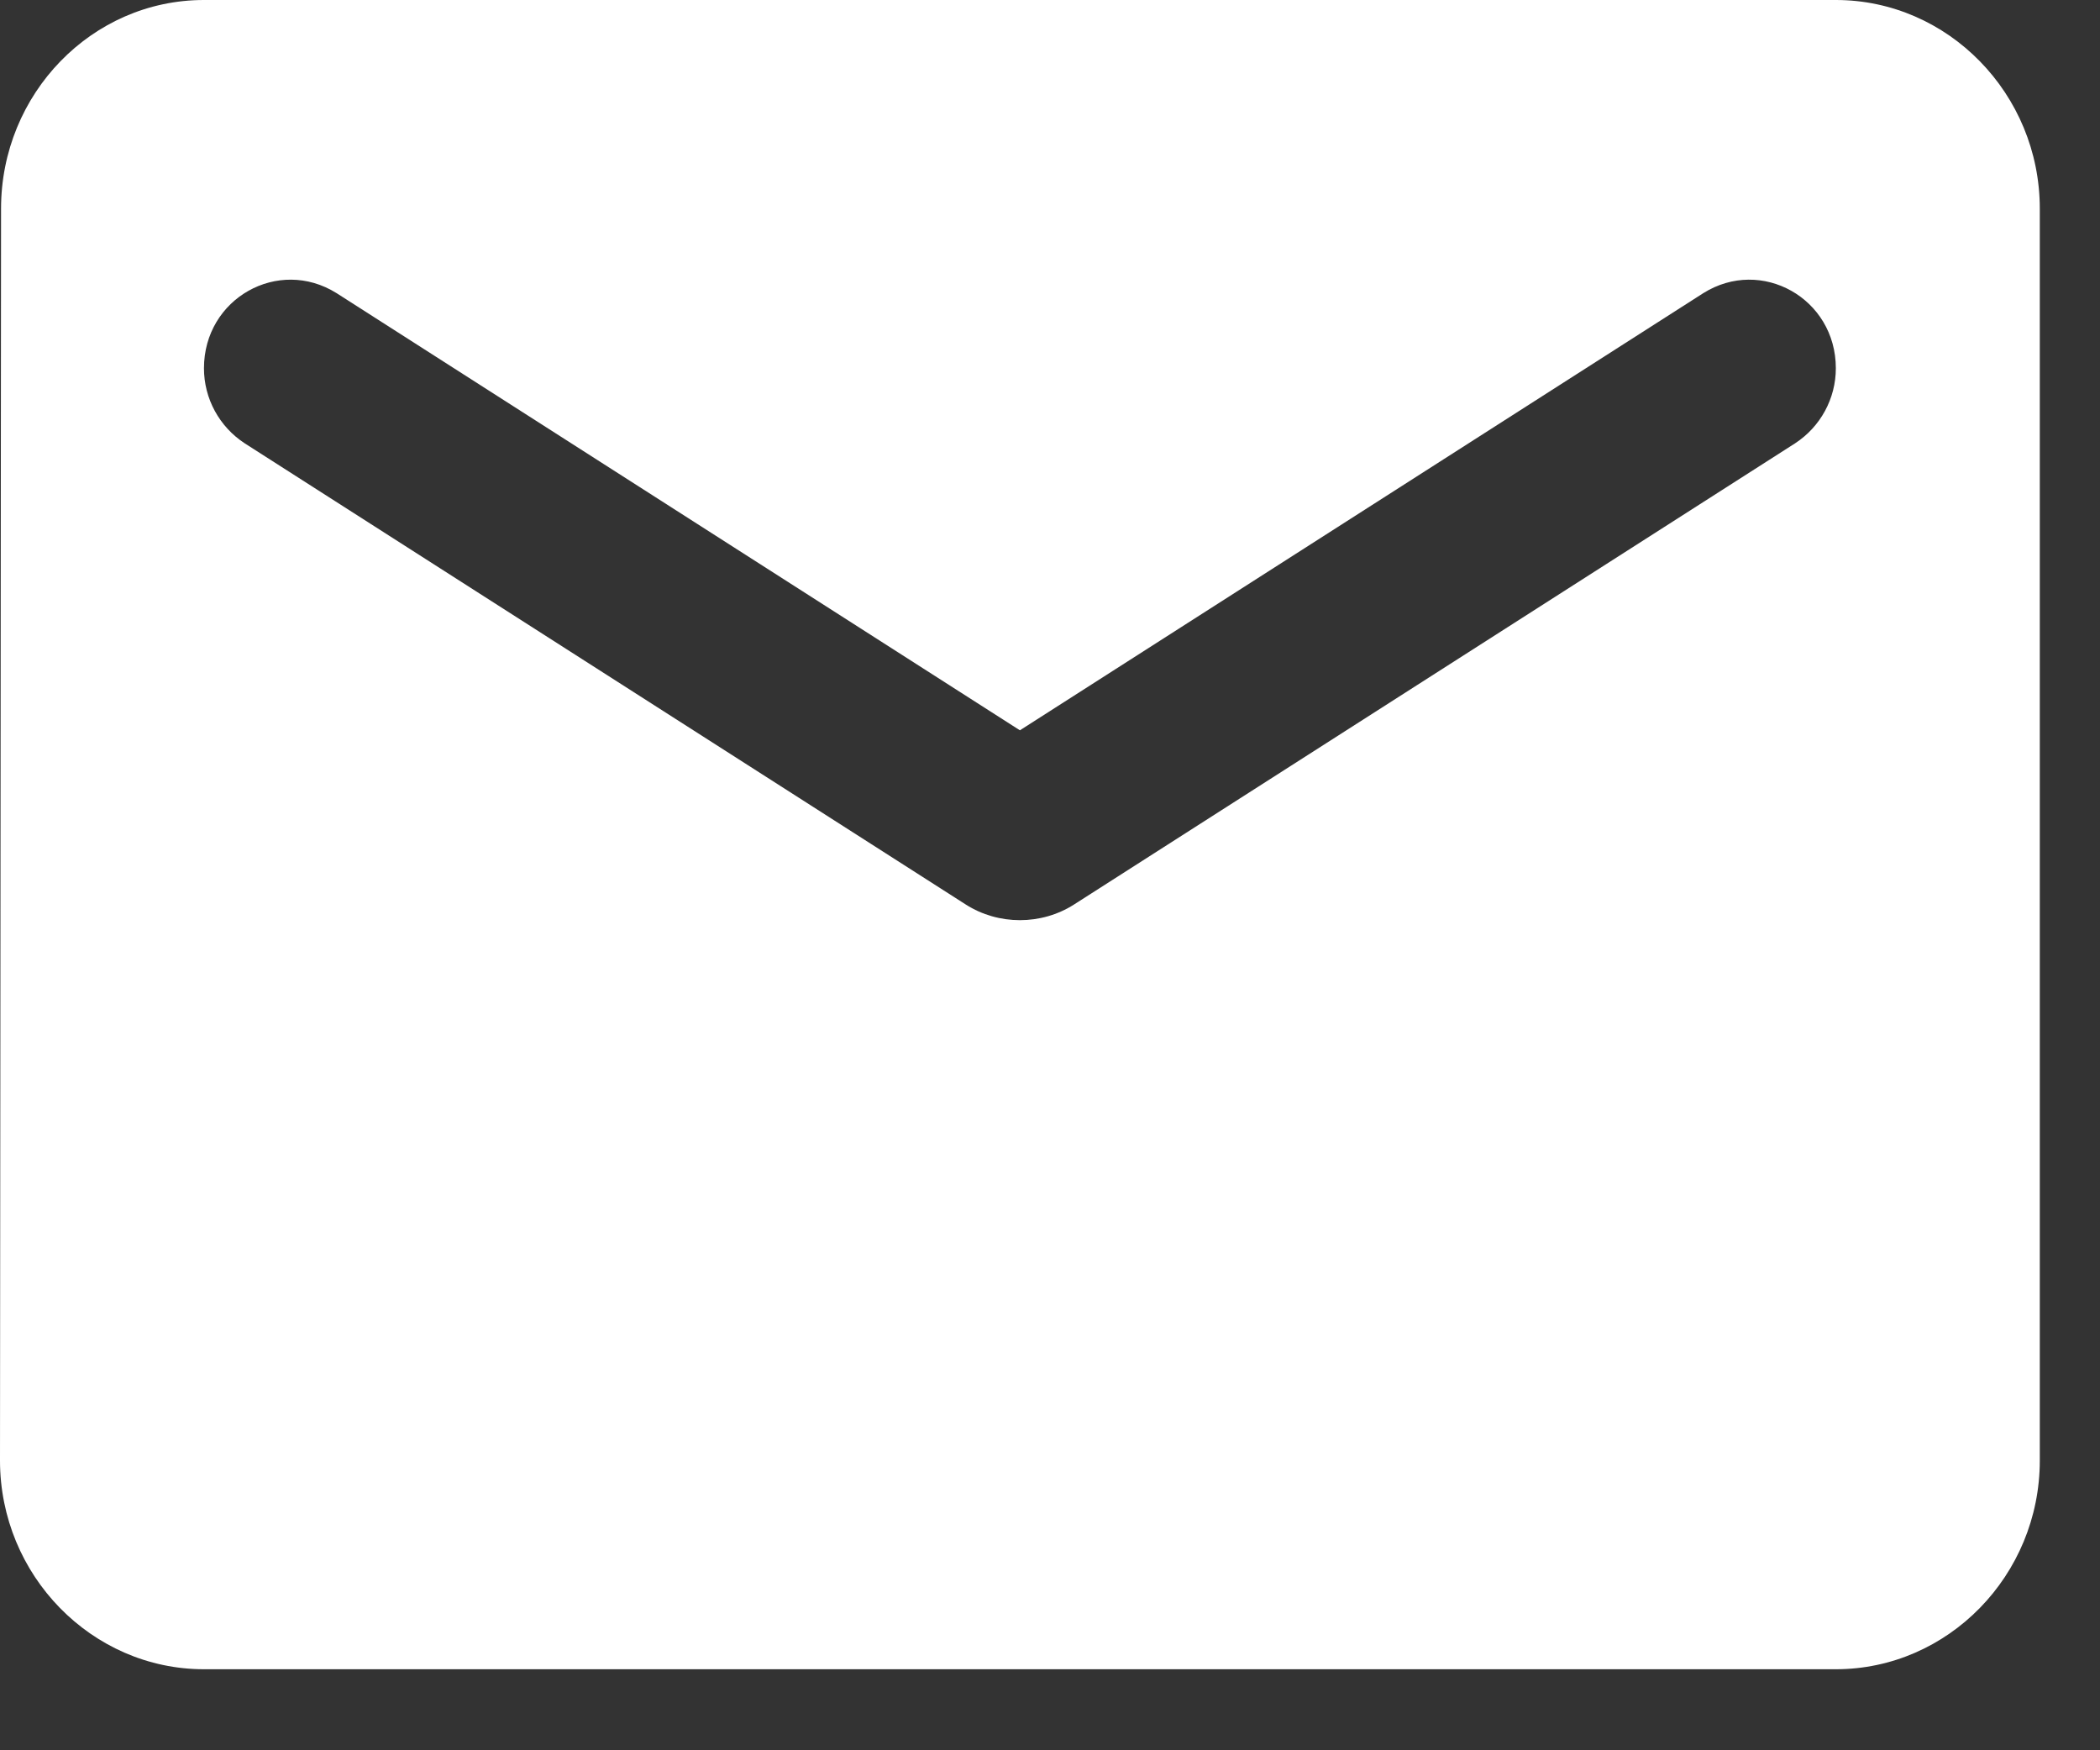 <svg width="24" height="20" viewBox="0 0 24 20" fill="none" xmlns="http://www.w3.org/2000/svg">
<rect x="0" y="0" width="24" height="20" fill="#333333" stroke="none"/>
<path d="M20.981 0H2.331C1.049 0 0.012 1.073 0.012 2.384L0 16.689C0 18.001 1.049 19.074 2.331 19.074H20.981C22.263 19.074 23.312 18.001 23.312 16.689V2.384C23.312 1.073 22.263 0 20.981 0ZM20.515 5.066L12.274 10.336C11.901 10.574 11.411 10.574 11.038 10.336L2.797 5.066C2.506 4.876 2.331 4.554 2.331 4.208C2.331 3.409 3.182 2.933 3.847 3.35L11.656 8.345L19.466 3.35C20.13 2.933 20.981 3.409 20.981 4.208C20.981 4.554 20.806 4.876 20.515 5.066Z" fill="white"/>
</svg>
